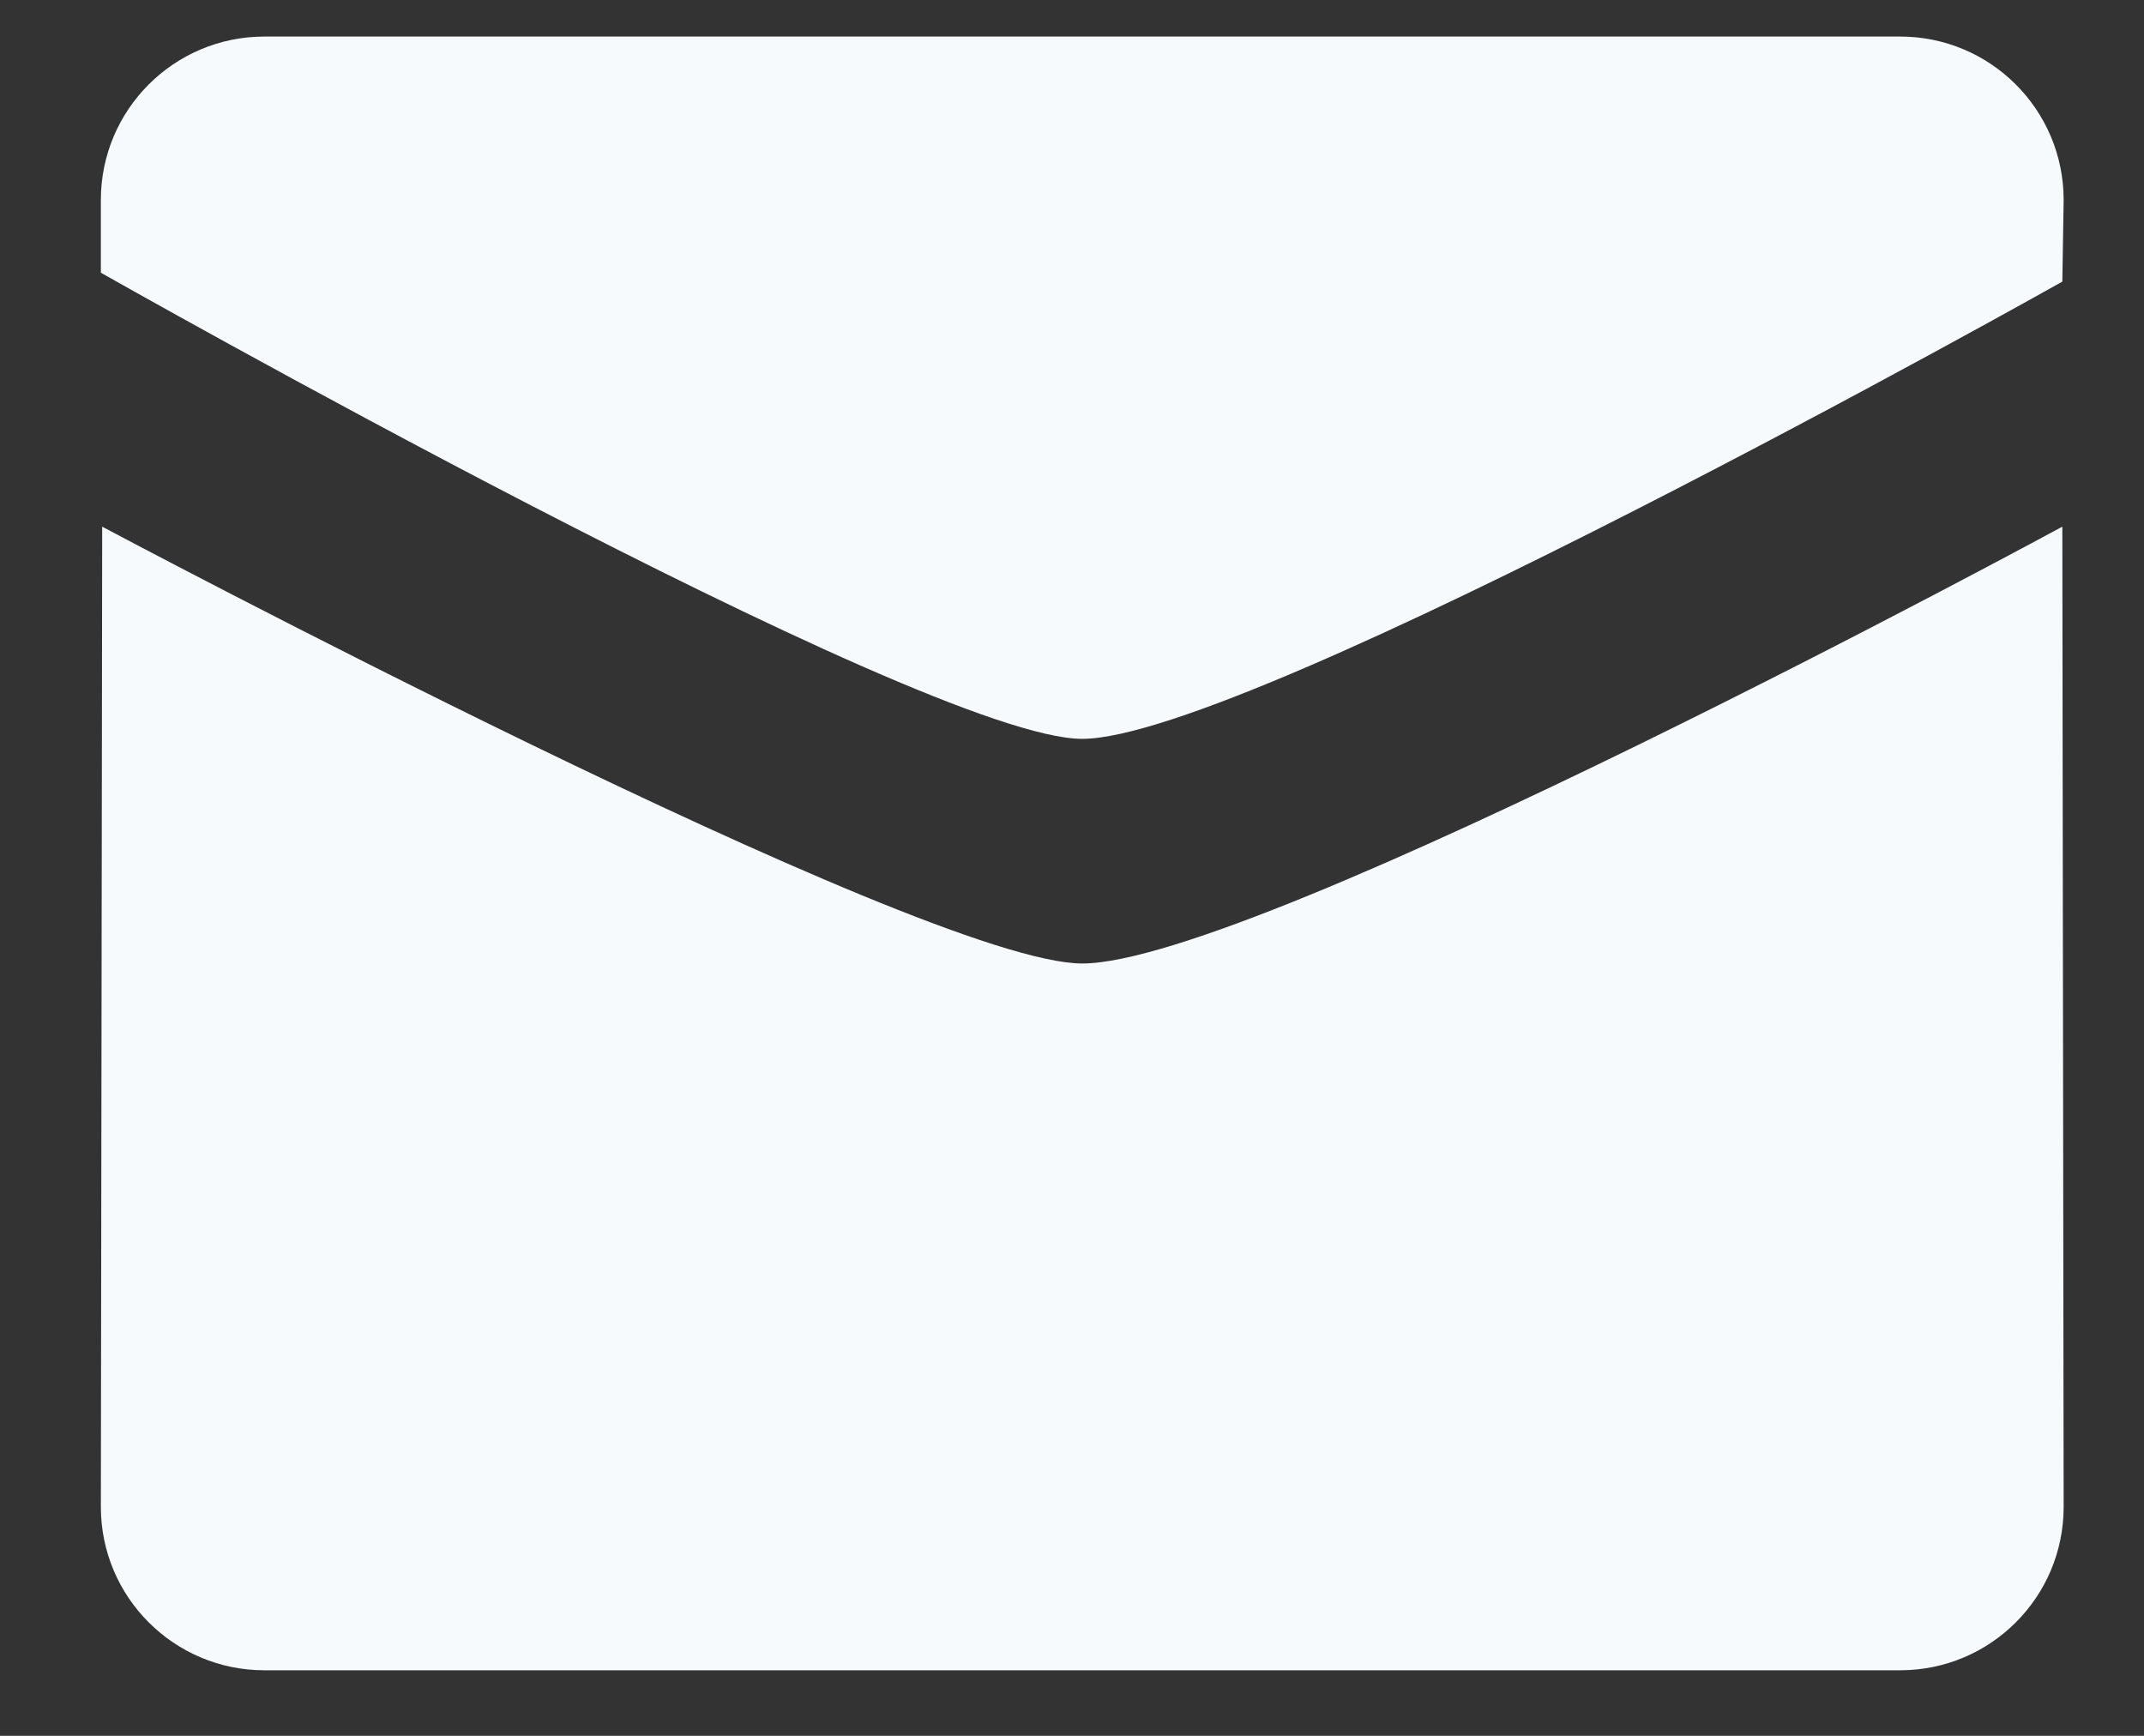 <svg width="21" height="17" viewBox="0 0 21 17" fill="none" xmlns="http://www.w3.org/2000/svg">
<rect x="0" y="0" width="21" height="17" fill="#333333" stroke="none"/>
<path fill-rule="evenodd" clip-rule="evenodd" d="M0.988 2.671C0.988 2.671 9.038 7.236 10.6 7.236C12.238 7.236 20.2 2.758 20.2 2.758L20.213 1.958C20.213 1.075 19.496 0.358 18.611 0.358H2.59C1.705 0.358 0.988 1.075 0.988 1.958V2.671ZM10.6 9.436C12.313 9.436 20.2 5.158 20.2 5.158L20.213 14.758C20.213 15.642 19.496 16.358 18.611 16.358H2.59C1.706 16.358 0.988 15.642 0.988 14.758L1.001 5.158C1 5.158 9.038 9.436 10.6 9.436Z" fill="#F7FAFC"/>
</svg>
